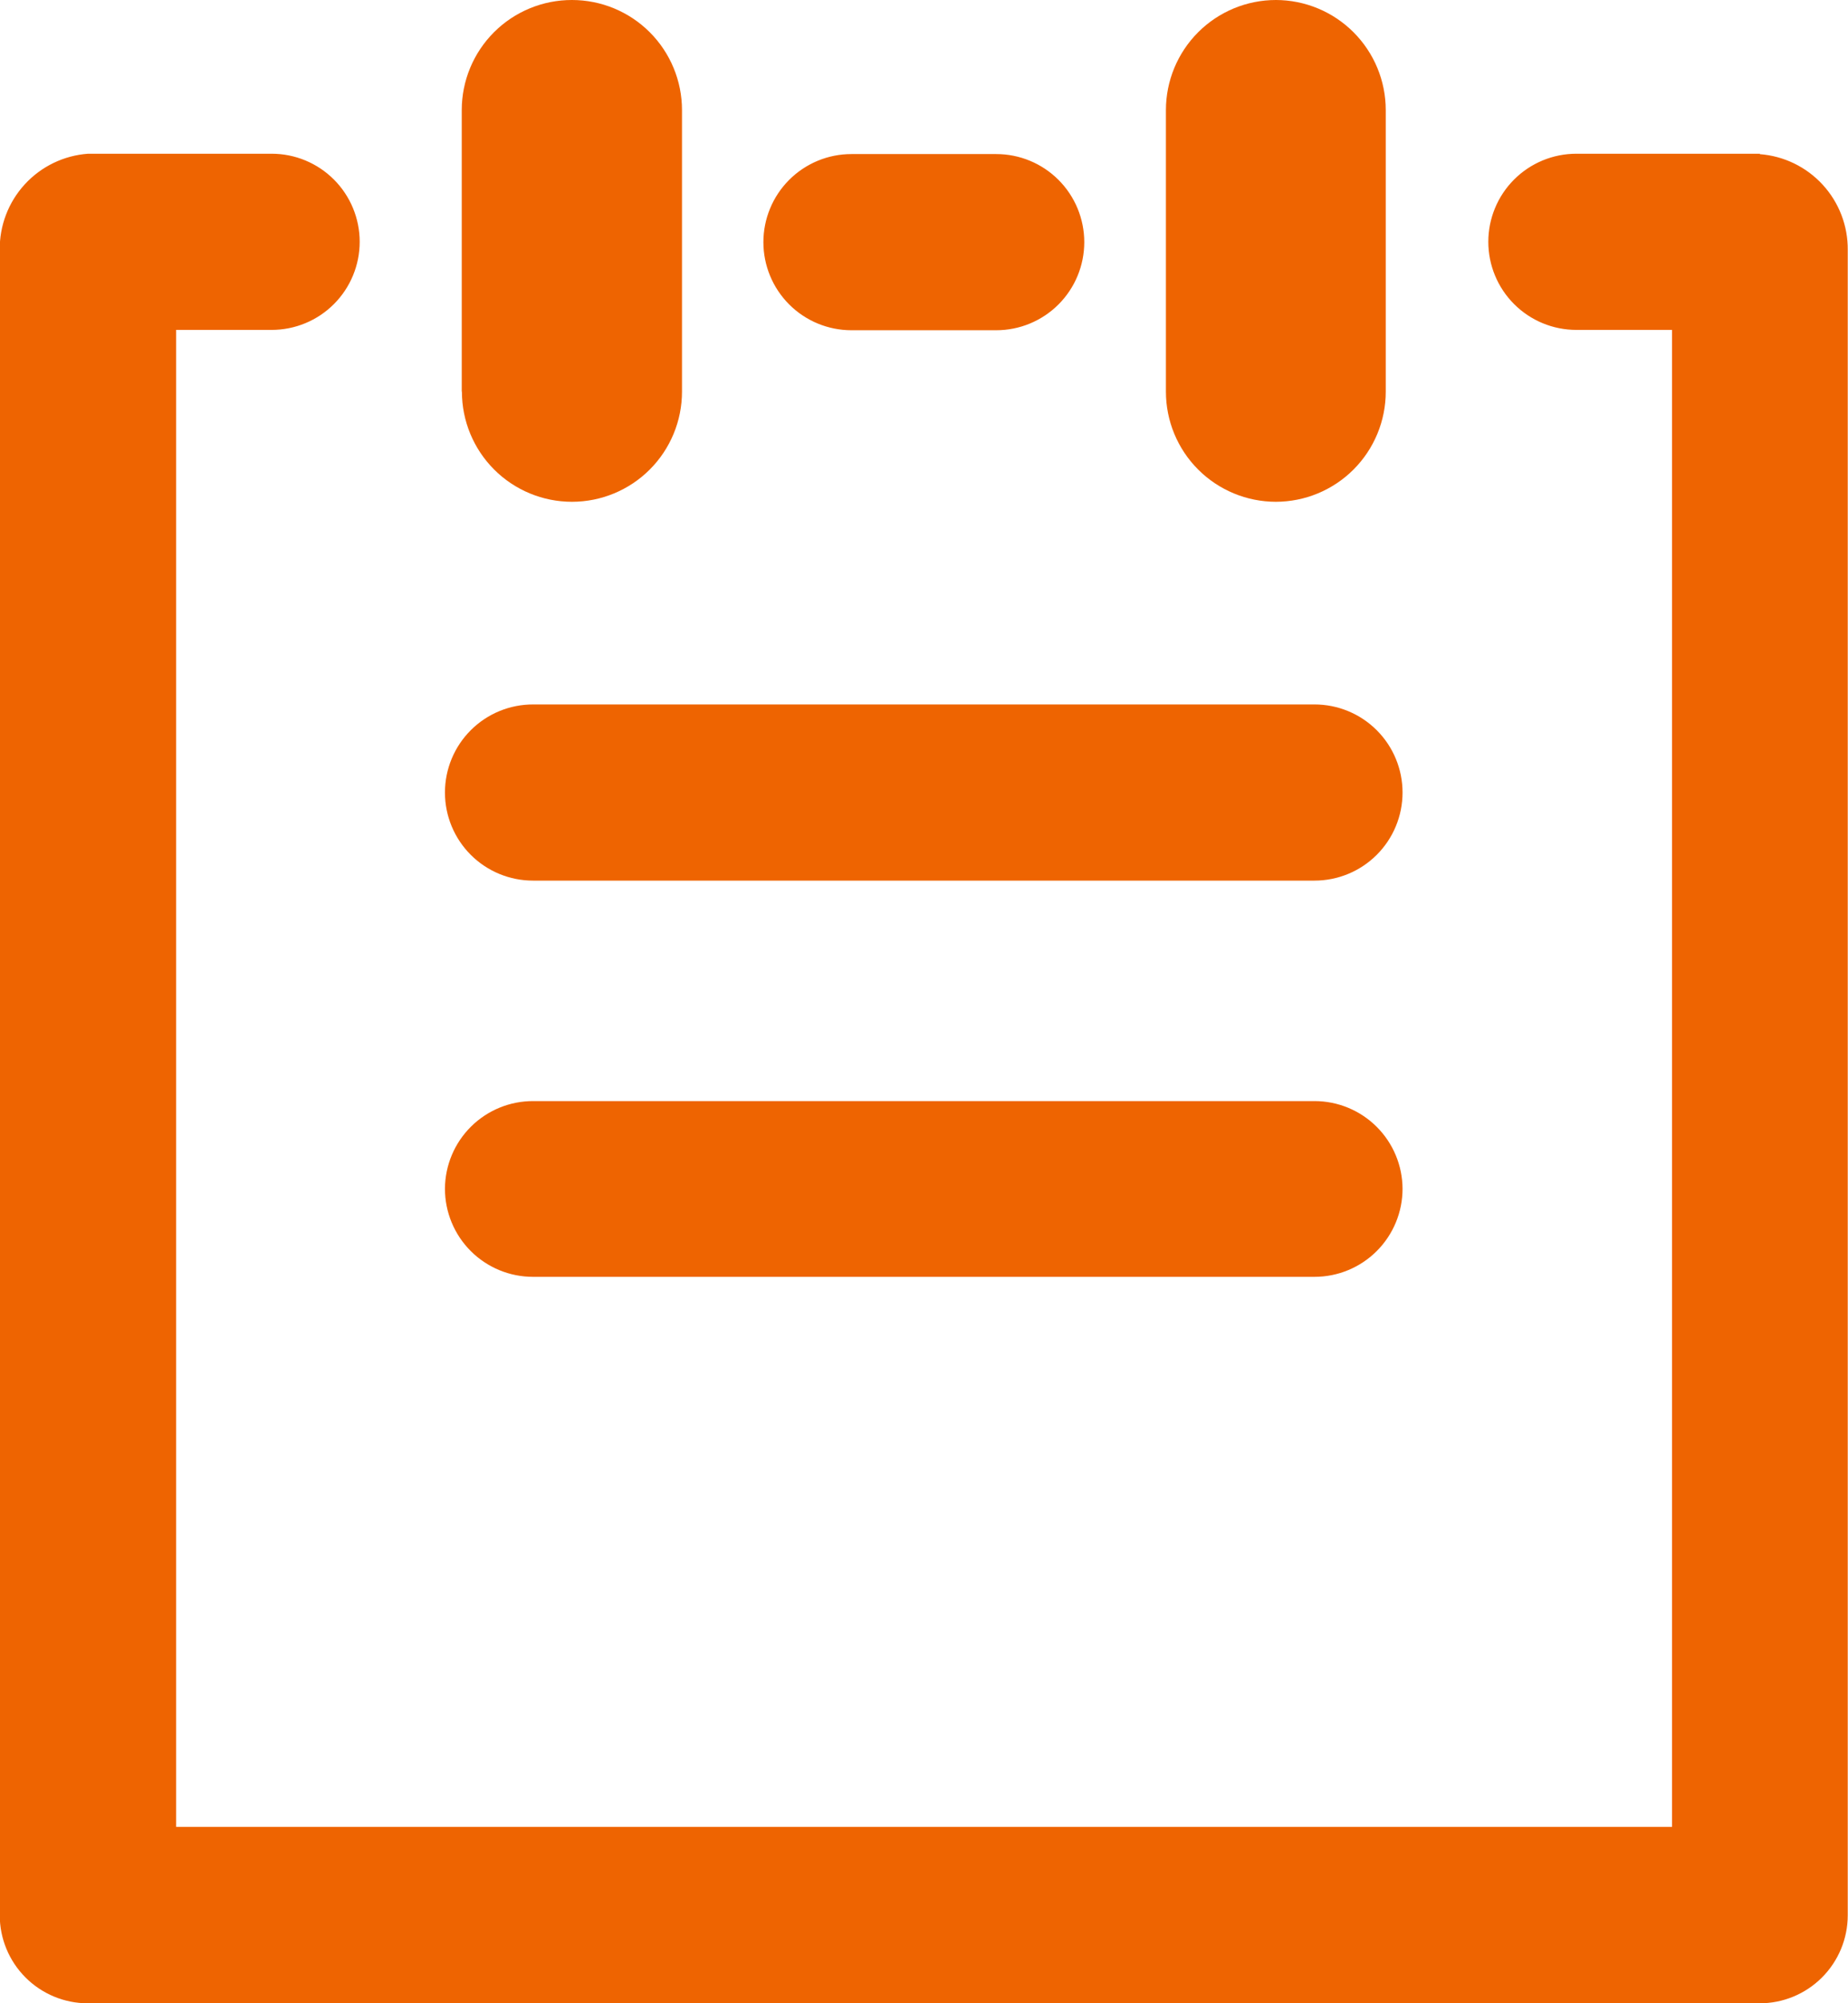 <svg xmlns="http://www.w3.org/2000/svg" xmlns:xlink="http://www.w3.org/1999/xlink" width="22" height="23.833" viewBox="0 0 22 23.833">
  <defs>
    <clipPath id="clip-path">
      <path id="Path_24368" data-name="Path 24368" d="M6.351-75.809h9.3A1.048,1.048,0,0,0,16.7-76.857,1.048,1.048,0,0,0,15.654-77.9h-9.3A1.048,1.048,0,0,0,5.3-76.857a1.048,1.048,0,0,0,1.048,1.048m3.788-11.262h1.727a1.048,1.048,0,0,0,1.048-1.048,1.048,1.048,0,0,0-1.048-1.048H10.139a1.048,1.048,0,0,0-1.048,1.048,1.048,1.048,0,0,0,1.048,1.048m10.816-2.1H18.769a1.048,1.048,0,0,0-1.048,1.048,1.048,1.048,0,0,0,1.048,1.048h1.139v17.81H2.1v-17.81H3.237a1.048,1.048,0,0,0,1.048-1.048,1.048,1.048,0,0,0-1.048-1.048H1.051A1.133,1.133,0,0,0,0-88.024v19.81a1.048,1.048,0,0,0,1.048,1.048h19.9A1.048,1.048,0,0,0,22-68.214v-19.81a1.133,1.133,0,0,0-1.048-1.142m-14.6,8.643h9.3A1.048,1.048,0,0,0,16.7-81.571a1.048,1.048,0,0,0-1.048-1.048h-9.3A1.048,1.048,0,0,0,5.3-81.571a1.048,1.048,0,0,0,1.048,1.048m8.842-4.507a1.31,1.31,0,0,0,1.31-1.31v-3.35A1.31,1.31,0,0,0,15.193-91a1.31,1.31,0,0,0-1.31,1.31v3.35a1.31,1.31,0,0,0,1.31,1.31M5.5-86.341v-3.35A1.31,1.31,0,0,1,6.812-91a1.31,1.31,0,0,1,1.31,1.31v3.35a1.31,1.31,0,0,1-1.31,1.31,1.31,1.31,0,0,1-1.31-1.31" transform="translate(-0.003 91)" fill="#ee6401" clip-rule="evenodd"/>
    </clipPath>
    <clipPath id="clip-path-2">
      <path id="Path_24367" data-name="Path 24367" d="M-953-2885.524h811.9V-4326H-953Z" transform="translate(953 4326)" fill="#ee6401"/>
    </clipPath>
  </defs>
  <g id="business_pad" data-name="business pad" transform="translate(-0.003 91)">
    <g id="Group_45842" data-name="Group 45842" transform="translate(0.003 -91)" clip-path="url(#clip-path)">
      <g id="Group_45841" data-name="Group 45841" transform="translate(-249.596 -1109.167)" clip-path="url(#clip-path-2)">
        <path id="Path_24366" data-name="Path 24366" d="M-5-69.547H19.622V-96H-5Z" transform="translate(253.284 1203.857)" fill="#ee6401"/>
      </g>
    </g>
  </g>
</svg>
